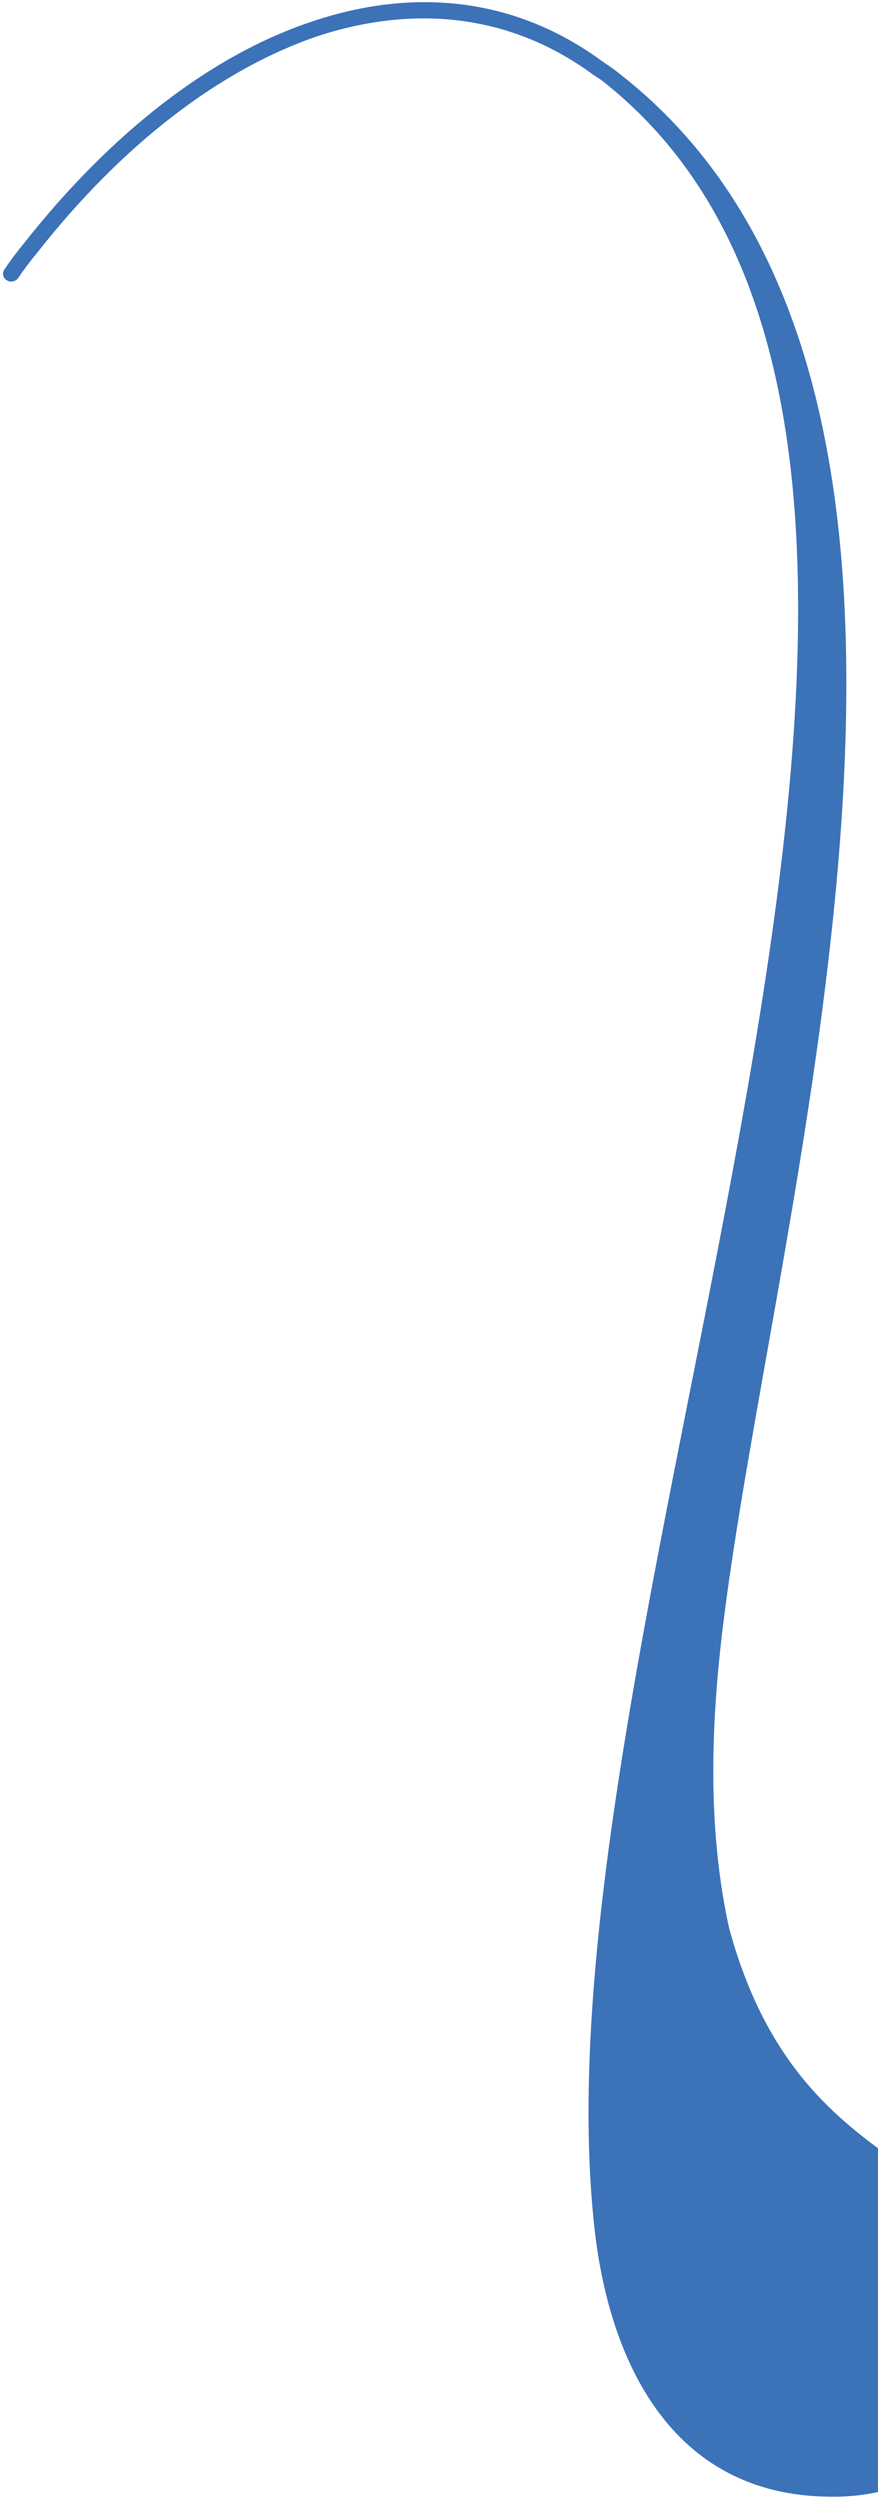 <svg xmlns="http://www.w3.org/2000/svg" width="117" height="333" viewBox="0 0 117 333">
    <path fill="#3B72B8" fill-rule="evenodd" d="M79.254 297.105c-.097-.85-.182-1.708-.262-2.575-.012-.119-.02-.239-.032-.36-7.34-82.442 64.3-234.215 1.175-283.5l-1.188-.786C67.996 1.862 55.223.61 42.362 4.803 29.402 9.208 16.354 19.16 4.969 33.647c-.9 1.084-1.8 2.27-2.591 3.454-.402.434-1.028.565-1.57.169-.431-.295-.566-1.022-.163-1.457.79-1.182 1.686-2.37 2.586-3.453C14.923 17.547 28.27 7.268 41.647 2.844 55.131-1.686 68.64-.363 80.24 8.156l1.303.887c30.182 22.633 33.903 65.22 29.927 108.57-.05.559-.107 1.119-.16 1.677-.075.779-.15 1.56-.23 2.337-.089.882-.184 1.761-.277 2.642l-.093.847c-3.652 33.172-11.177 66.166-14.226 90.319-2.066 16.09-1.94 29.367.656 41.29 9.932 36.83 37.88 28.773 36.815 53.815-.695 13.732-9.91 22.272-23.59 22-21.037-.285-29.14-18.253-31.11-35.435z"/>
</svg>
